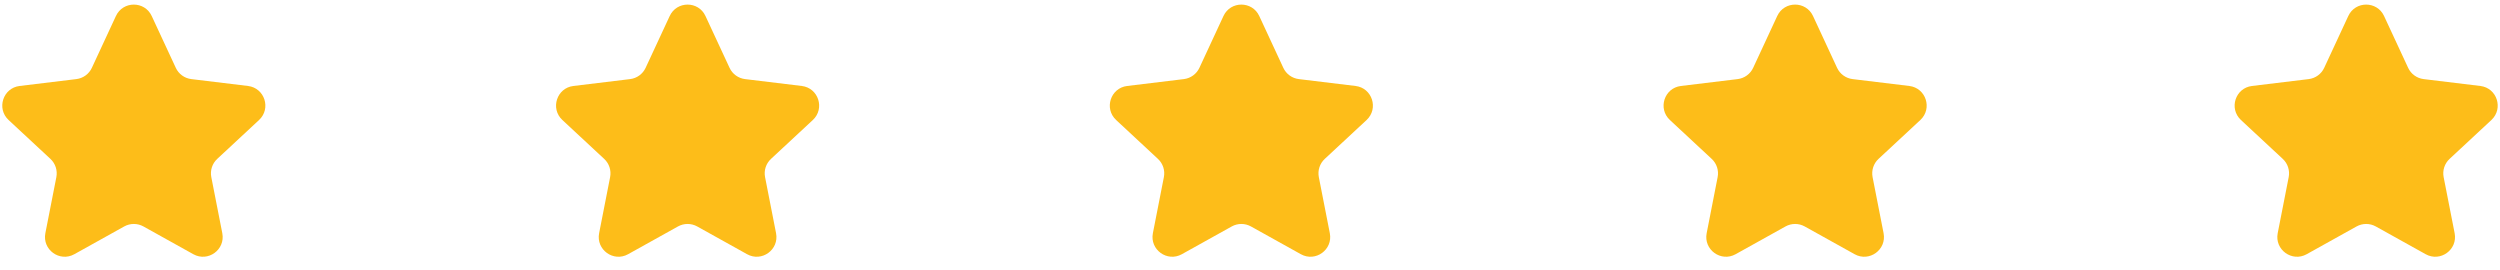 <?xml version="1.0" encoding="UTF-8"?> <svg xmlns="http://www.w3.org/2000/svg" width="111" height="12" viewBox="0 0 111 12" fill="none"> <path fill-rule="evenodd" clip-rule="evenodd" d="M5.147 0.711C5.461 0.035 6.422 0.035 6.736 0.711L7.805 3.011C7.932 3.286 8.193 3.475 8.494 3.512L11.011 3.817C11.751 3.906 12.048 4.82 11.502 5.328L9.645 7.055C9.423 7.261 9.323 7.567 9.382 7.865L9.87 10.354C10.013 11.085 9.235 11.65 8.584 11.287L6.368 10.054C6.103 9.907 5.781 9.907 5.516 10.054L3.3 11.287C2.648 11.65 1.871 11.085 2.014 10.354L2.502 7.865C2.56 7.567 2.461 7.261 2.239 7.055L0.381 5.328C-0.164 4.82 0.133 3.906 0.872 3.817L3.39 3.512C3.691 3.475 3.952 3.286 4.079 3.011L5.147 0.711ZM29.735 0.711C30.049 0.035 31.01 0.035 31.323 0.711L32.392 3.011C32.519 3.286 32.78 3.475 33.081 3.512L35.599 3.817C36.339 3.906 36.636 4.82 36.09 5.328L34.232 7.055C34.01 7.261 33.91 7.567 33.969 7.865L34.457 10.354C34.6 11.085 33.822 11.65 33.171 11.287L30.955 10.054C30.69 9.907 30.368 9.907 30.103 10.054L27.887 11.287C27.236 11.65 26.458 11.085 26.601 10.354L27.089 7.865C27.148 7.567 27.048 7.261 26.826 7.055L24.969 5.328C24.423 4.82 24.72 3.906 25.46 3.817L27.977 3.512C28.278 3.475 28.539 3.286 28.666 3.011L29.735 0.711ZM57.668 3.512C57.367 3.475 57.106 3.286 56.979 3.011L55.911 0.711C55.597 0.035 54.636 0.035 54.322 0.711L53.254 3.011C53.126 3.286 52.865 3.475 52.564 3.512L50.047 3.817C49.307 3.906 49.01 4.82 49.556 5.328L51.413 7.055C51.635 7.261 51.735 7.567 51.676 7.865L51.188 10.354C51.045 11.085 51.823 11.65 52.474 11.287L54.69 10.054C54.955 9.907 55.277 9.907 55.542 10.054L57.758 11.287C58.41 11.65 59.187 11.085 59.044 10.354L58.556 7.865C58.498 7.567 58.597 7.261 58.819 7.055L60.677 5.328C61.222 4.82 60.926 3.906 60.186 3.817L57.668 3.512ZM78.909 0.711C79.223 0.035 80.184 0.035 80.498 0.711L81.566 3.011C81.694 3.286 81.954 3.475 82.255 3.512L84.773 3.817C85.513 3.906 85.81 4.82 85.264 5.328L83.406 7.055C83.184 7.261 83.085 7.567 83.143 7.865L83.631 10.354C83.774 11.085 82.997 11.65 82.345 11.287L80.129 10.054C79.864 9.907 79.542 9.907 79.277 10.054L77.061 11.287C76.41 11.65 75.632 11.085 75.776 10.354L76.263 7.865C76.322 7.567 76.222 7.261 76 7.055L74.143 5.328C73.597 4.82 73.894 3.906 74.634 3.817L77.151 3.512C77.452 3.475 77.713 3.286 77.841 3.011L78.909 0.711ZM107.61 3.512C107.309 3.475 107.048 3.286 106.921 3.011L105.852 0.711C105.539 0.035 104.577 0.035 104.264 0.711L103.195 3.011C103.068 3.286 102.807 3.475 102.506 3.512L99.989 3.817C99.249 3.906 98.952 4.82 99.498 5.328L101.355 7.055C101.577 7.261 101.676 7.567 101.618 7.865L101.13 10.354C100.987 11.085 101.765 11.65 102.416 11.287L104.632 10.054C104.897 9.907 105.219 9.907 105.484 10.054L107.7 11.287C108.351 11.65 109.129 11.085 108.986 10.354L108.498 7.865C108.439 7.567 108.539 7.261 108.761 7.055L110.618 5.328C111.164 4.82 110.867 3.906 110.127 3.817L107.61 3.512Z" fill="#FDBD19"></path> </svg> 